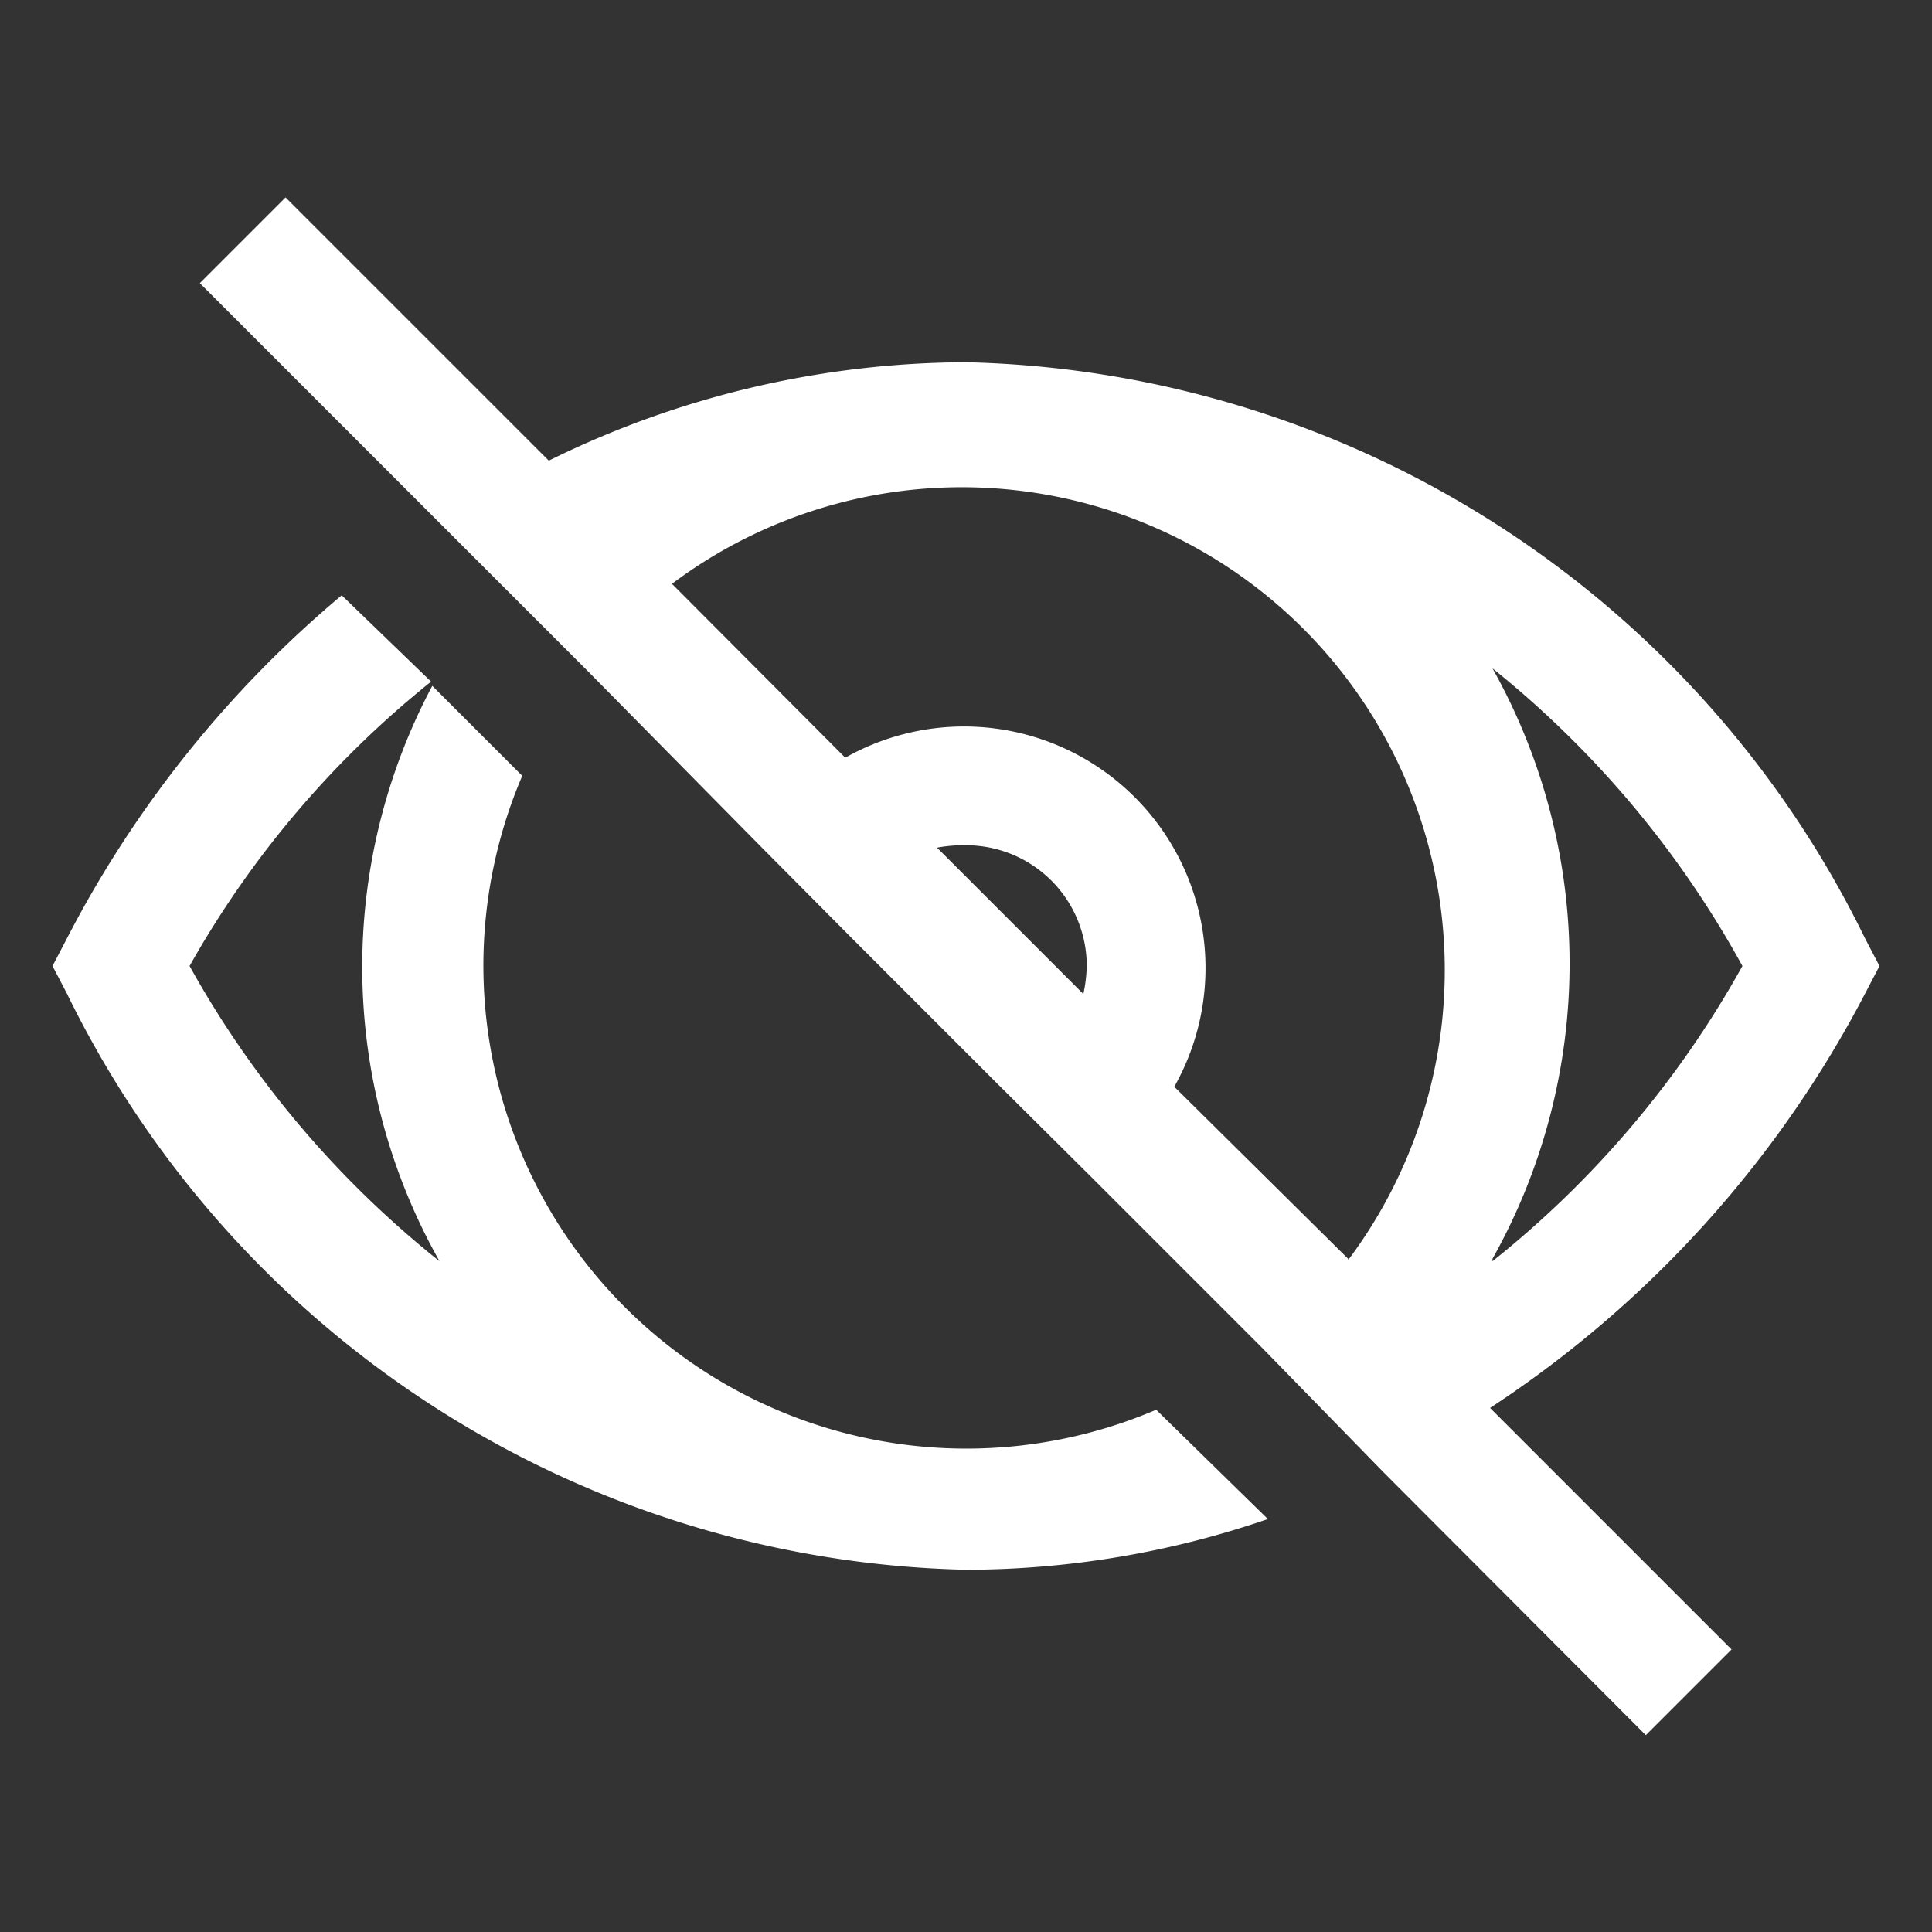 <?xml version="1.0" standalone="no"?>
<svg xmlns:xlink="http://www.w3.org/1999/xlink" fill="#000000" width="128" height="128" viewBox="0 0 32 32" id="Outlined" xmlns="http://www.w3.org/2000/svg">

<rect x="0" y="0" width="32" height="32" fill="#333333" stroke="none"/>

<title fill="#fff" style=""/>

<g id="Fill" fill="#fff" style="">

<path d="M30.89,16.46l.24-.46-.24-.46A17,17,0,0,0,16,6,15.7,15.7,0,0,0,9.09,7.63L4.73,3.27,3.31,4.69l4,4,2.43,2.43L12.58,14l1.5,1.51,2.46,2.46,1.51,1.5,2.87,2.87,2,2.05,4.34,4.35,1.42-1.42-4-4A18.34,18.34,0,0,0,30.89,16.46Zm-12.95,0-2.42-2.42A2.42,2.42,0,0,1,16,14a2,2,0,0,1,2,2A2.42,2.42,0,0,1,17.94,16.48Zm4.39,4.39L19.45,18A4,4,0,0,0,14,12.55L11.13,9.67a8,8,0,0,1,11.2,11.2Zm2.39,0a10,10,0,0,0,0-9.78A16.47,16.47,0,0,1,28.86,16,16.47,16.47,0,0,1,24.72,20.89Z" fill="#fff" style=""/>

<path d="M19.15,23.35a8,8,0,0,1-10.5-10.5L7.16,11.36a9.92,9.92,0,0,0,.12,9.53A16.47,16.47,0,0,1,3.14,16a16.23,16.23,0,0,1,4-4.71L5.66,9.86a18.5,18.5,0,0,0-4.55,5.68L.87,16l.24.46A17,17,0,0,0,16,26a15.42,15.42,0,0,0,5-.84Z" fill="#fff" style=""/>

</g>

</svg>